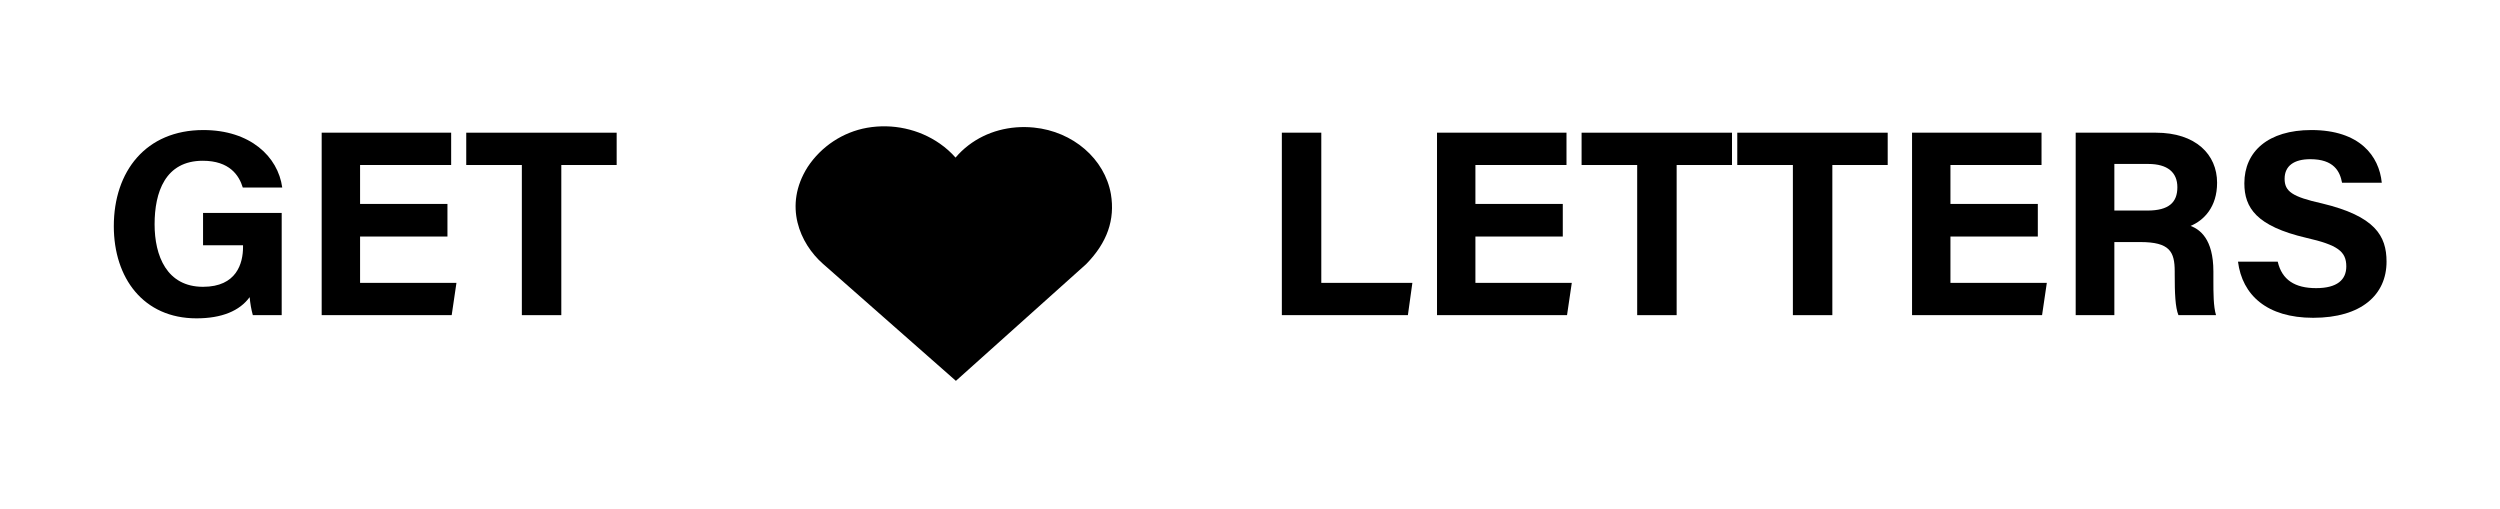 <?xml version="1.0" encoding="UTF-8"?>
<svg xmlns="http://www.w3.org/2000/svg" xmlns:xlink="http://www.w3.org/1999/xlink" width="629" zoomAndPan="magnify" viewBox="0 0 471.75 96" height="128" preserveAspectRatio="xMidYMid meet" version="1.0">
  <defs>
    <g></g>
    <clipPath id="b33232ad2f">
      <path d="M 150.039 23.645 L 209.891 23.645 L 209.891 71.867 L 150.039 71.867 Z M 150.039 23.645 " clip-rule="nonzero"></path>
    </clipPath>
    <clipPath id="0b904da47d">
      <path d="M 152.41 31.504 C 147.762 38.836 150.977 45.973 155.27 49.762 L 180.379 71.867 L 204.957 49.84 C 208.949 45.766 210.43 41.441 209.629 36.629 C 208.457 29.973 202.477 24.805 195.09 24.07 C 190.562 23.621 186.184 24.797 182.77 27.402 C 181.852 28.102 181.027 28.887 180.312 29.738 C 179.465 28.77 178.469 27.883 177.34 27.094 C 173.414 24.355 168.414 23.27 163.613 24.113 C 159.062 24.922 154.98 27.613 152.41 31.504 Z M 152.41 31.504 " clip-rule="nonzero"></path>
    </clipPath>
  </defs>
  <g fill="#000000" fill-opacity="1">
    <g transform="translate(19.078, 59.469)">
      <g>
        <path d="M 34.078 -19.289 L 19.238 -19.289 L 19.238 -13.191 L 26.781 -13.191 L 26.781 -12.844 C 26.781 -9.793 25.582 -5.348 19.238 -5.348 C 12.391 -5.348 10.094 -11.191 10.094 -17.141 C 10.094 -23.184 12.094 -29.133 19.188 -29.133 C 24.234 -29.133 26.035 -26.383 26.734 -24.086 L 34.18 -24.086 C 33.379 -29.93 28.133 -34.93 19.289 -34.93 C 8.445 -34.93 2.398 -27.133 2.398 -16.789 C 2.398 -6.996 7.996 0.602 17.988 0.602 C 22.785 0.602 26.133 -0.801 28.031 -3.398 C 28.133 -2.25 28.332 -1.051 28.633 0 L 34.078 0 Z M 34.078 -19.289 "></path>
      </g>
    </g>
  </g>
  <g fill="#000000" fill-opacity="1">
    <g transform="translate(56.602, 59.469)">
      <g>
        <path d="M 27.832 -20.988 L 11.344 -20.988 L 11.344 -28.332 L 28.531 -28.332 L 28.531 -34.43 L 4.098 -34.43 L 4.098 0 L 28.633 0 L 29.531 -6.098 L 11.344 -6.098 L 11.344 -14.84 L 27.832 -14.84 Z M 27.832 -20.988 "></path>
      </g>
    </g>
  </g>
  <g fill="#000000" fill-opacity="1">
    <g transform="translate(87.481, 59.469)">
      <g>
        <path d="M 10.992 0 L 18.438 0 L 18.438 -28.332 L 28.883 -28.332 L 28.883 -34.43 L 0.5 -34.43 L 0.5 -28.332 L 10.992 -28.332 Z M 10.992 0 "></path>
      </g>
    </g>
  </g>
  <g fill="#000000" fill-opacity="1">
    <g transform="translate(116.866, 59.469)">
      <g></g>
    </g>
  </g>
  <g fill="#000000" fill-opacity="1">
    <g transform="translate(128.958, 59.469)">
      <g></g>
    </g>
  </g>
  <g fill="#000000" fill-opacity="1">
    <g transform="translate(141.05, 59.469)">
      <g></g>
    </g>
  </g>
  <g fill="#000000" fill-opacity="1">
    <g transform="translate(153.141, 59.469)">
      <g></g>
    </g>
  </g>
  <g fill="#000000" fill-opacity="1">
    <g transform="translate(165.233, 59.469)">
      <g></g>
    </g>
  </g>
  <g fill="#000000" fill-opacity="1">
    <g transform="translate(177.325, 59.469)">
      <g></g>
    </g>
  </g>
  <g fill="#000000" fill-opacity="1">
    <g transform="translate(189.417, 59.469)">
      <g></g>
    </g>
  </g>
  <g fill="#000000" fill-opacity="1">
    <g transform="translate(201.508, 59.469)">
      <g></g>
    </g>
  </g>
  <g fill="#000000" fill-opacity="1">
    <g transform="translate(213.6, 59.469)">
      <g></g>
    </g>
  </g>
  <g fill="#000000" fill-opacity="1">
    <g transform="translate(225.692, 59.469)">
      <g></g>
    </g>
  </g>
  <g fill="#000000" fill-opacity="1">
    <g transform="translate(237.786, 59.469)">
      <g>
        <path d="M 4.098 0 L 27.883 0 L 28.73 -6.098 L 11.543 -6.098 L 11.543 -34.43 L 4.098 -34.43 Z M 4.098 0 "></path>
      </g>
    </g>
  </g>
  <g fill="#000000" fill-opacity="1">
    <g transform="translate(267.066, 59.469)">
      <g>
        <path d="M 27.832 -20.988 L 11.344 -20.988 L 11.344 -28.332 L 28.531 -28.332 L 28.531 -34.43 L 4.098 -34.43 L 4.098 0 L 28.633 0 L 29.531 -6.098 L 11.344 -6.098 L 11.344 -14.84 L 27.832 -14.84 Z M 27.832 -20.988 "></path>
      </g>
    </g>
  </g>
  <g fill="#000000" fill-opacity="1">
    <g transform="translate(297.945, 59.469)">
      <g>
        <path d="M 10.992 0 L 18.438 0 L 18.438 -28.332 L 28.883 -28.332 L 28.883 -34.43 L 0.5 -34.43 L 0.5 -28.332 L 10.992 -28.332 Z M 10.992 0 "></path>
      </g>
    </g>
  </g>
  <g fill="#000000" fill-opacity="1">
    <g transform="translate(327.325, 59.469)">
      <g>
        <path d="M 10.992 0 L 18.438 0 L 18.438 -28.332 L 28.883 -28.332 L 28.883 -34.43 L 0.5 -34.43 L 0.5 -28.332 L 10.992 -28.332 Z M 10.992 0 "></path>
      </g>
    </g>
  </g>
  <g fill="#000000" fill-opacity="1">
    <g transform="translate(356.705, 59.469)">
      <g>
        <path d="M 27.832 -20.988 L 11.344 -20.988 L 11.344 -28.332 L 28.531 -28.332 L 28.531 -34.43 L 4.098 -34.43 L 4.098 0 L 28.633 0 L 29.531 -6.098 L 11.344 -6.098 L 11.344 -14.84 L 27.832 -14.84 Z M 27.832 -20.988 "></path>
      </g>
    </g>
  </g>
  <g fill="#000000" fill-opacity="1">
    <g transform="translate(387.584, 59.469)">
      <g>
        <path d="M 16.289 -13.793 C 21.836 -13.793 22.785 -11.992 22.785 -8.246 L 22.785 -7.746 C 22.785 -4.098 22.887 -1.5 23.484 0 L 30.582 0 C 30.082 -1.598 30.082 -4.246 30.082 -6.547 L 30.082 -8.246 C 30.082 -14.441 27.484 -16.191 25.785 -16.84 C 28.281 -17.891 30.781 -20.387 30.781 -24.984 C 30.781 -30.332 26.734 -34.43 19.238 -34.43 L 4.098 -34.43 L 4.098 0 L 11.395 0 L 11.395 -13.793 Z M 11.395 -28.531 L 17.789 -28.531 C 21.438 -28.531 23.285 -26.934 23.285 -24.137 C 23.285 -21.285 21.688 -19.738 17.641 -19.738 L 11.395 -19.738 Z M 11.395 -28.531 "></path>
      </g>
    </g>
  </g>
  <g fill="#000000" fill-opacity="1">
    <g transform="translate(420.661, 59.469)">
      <g>
        <path d="M 1.648 -10.094 C 2.449 -3.797 7.094 0.5 15.84 0.5 C 24.934 0.5 29.68 -3.848 29.68 -10.094 C 29.68 -14.992 27.484 -18.688 17.488 -21.086 C 11.891 -22.336 10.445 -23.336 10.445 -25.734 C 10.445 -28.184 12.242 -29.43 15.289 -29.43 C 19.738 -29.43 20.887 -27.133 21.285 -24.984 L 28.781 -24.984 C 28.281 -30.031 24.633 -34.93 15.492 -34.93 C 7.344 -34.93 2.848 -30.879 2.848 -24.883 C 2.848 -20.238 5.148 -16.789 14.539 -14.59 C 20.438 -13.242 22.086 -12.043 22.086 -9.195 C 22.086 -6.695 20.387 -5.098 16.391 -5.098 C 12.391 -5.098 9.945 -6.645 9.145 -10.094 Z M 1.648 -10.094 "></path>
      </g>
    </g>
  </g>
  <g clip-path="url(#b33232ad2f)">
    <g clip-path="url(#0b904da47d)">
      <path fill="#000000" d="M 150.039 23.832 L 209.891 23.832 L 209.891 71.867 L 150.039 71.867 Z M 150.039 23.832 " fill-opacity="1" fill-rule="nonzero"></path>
    </g>
  </g>
</svg>
